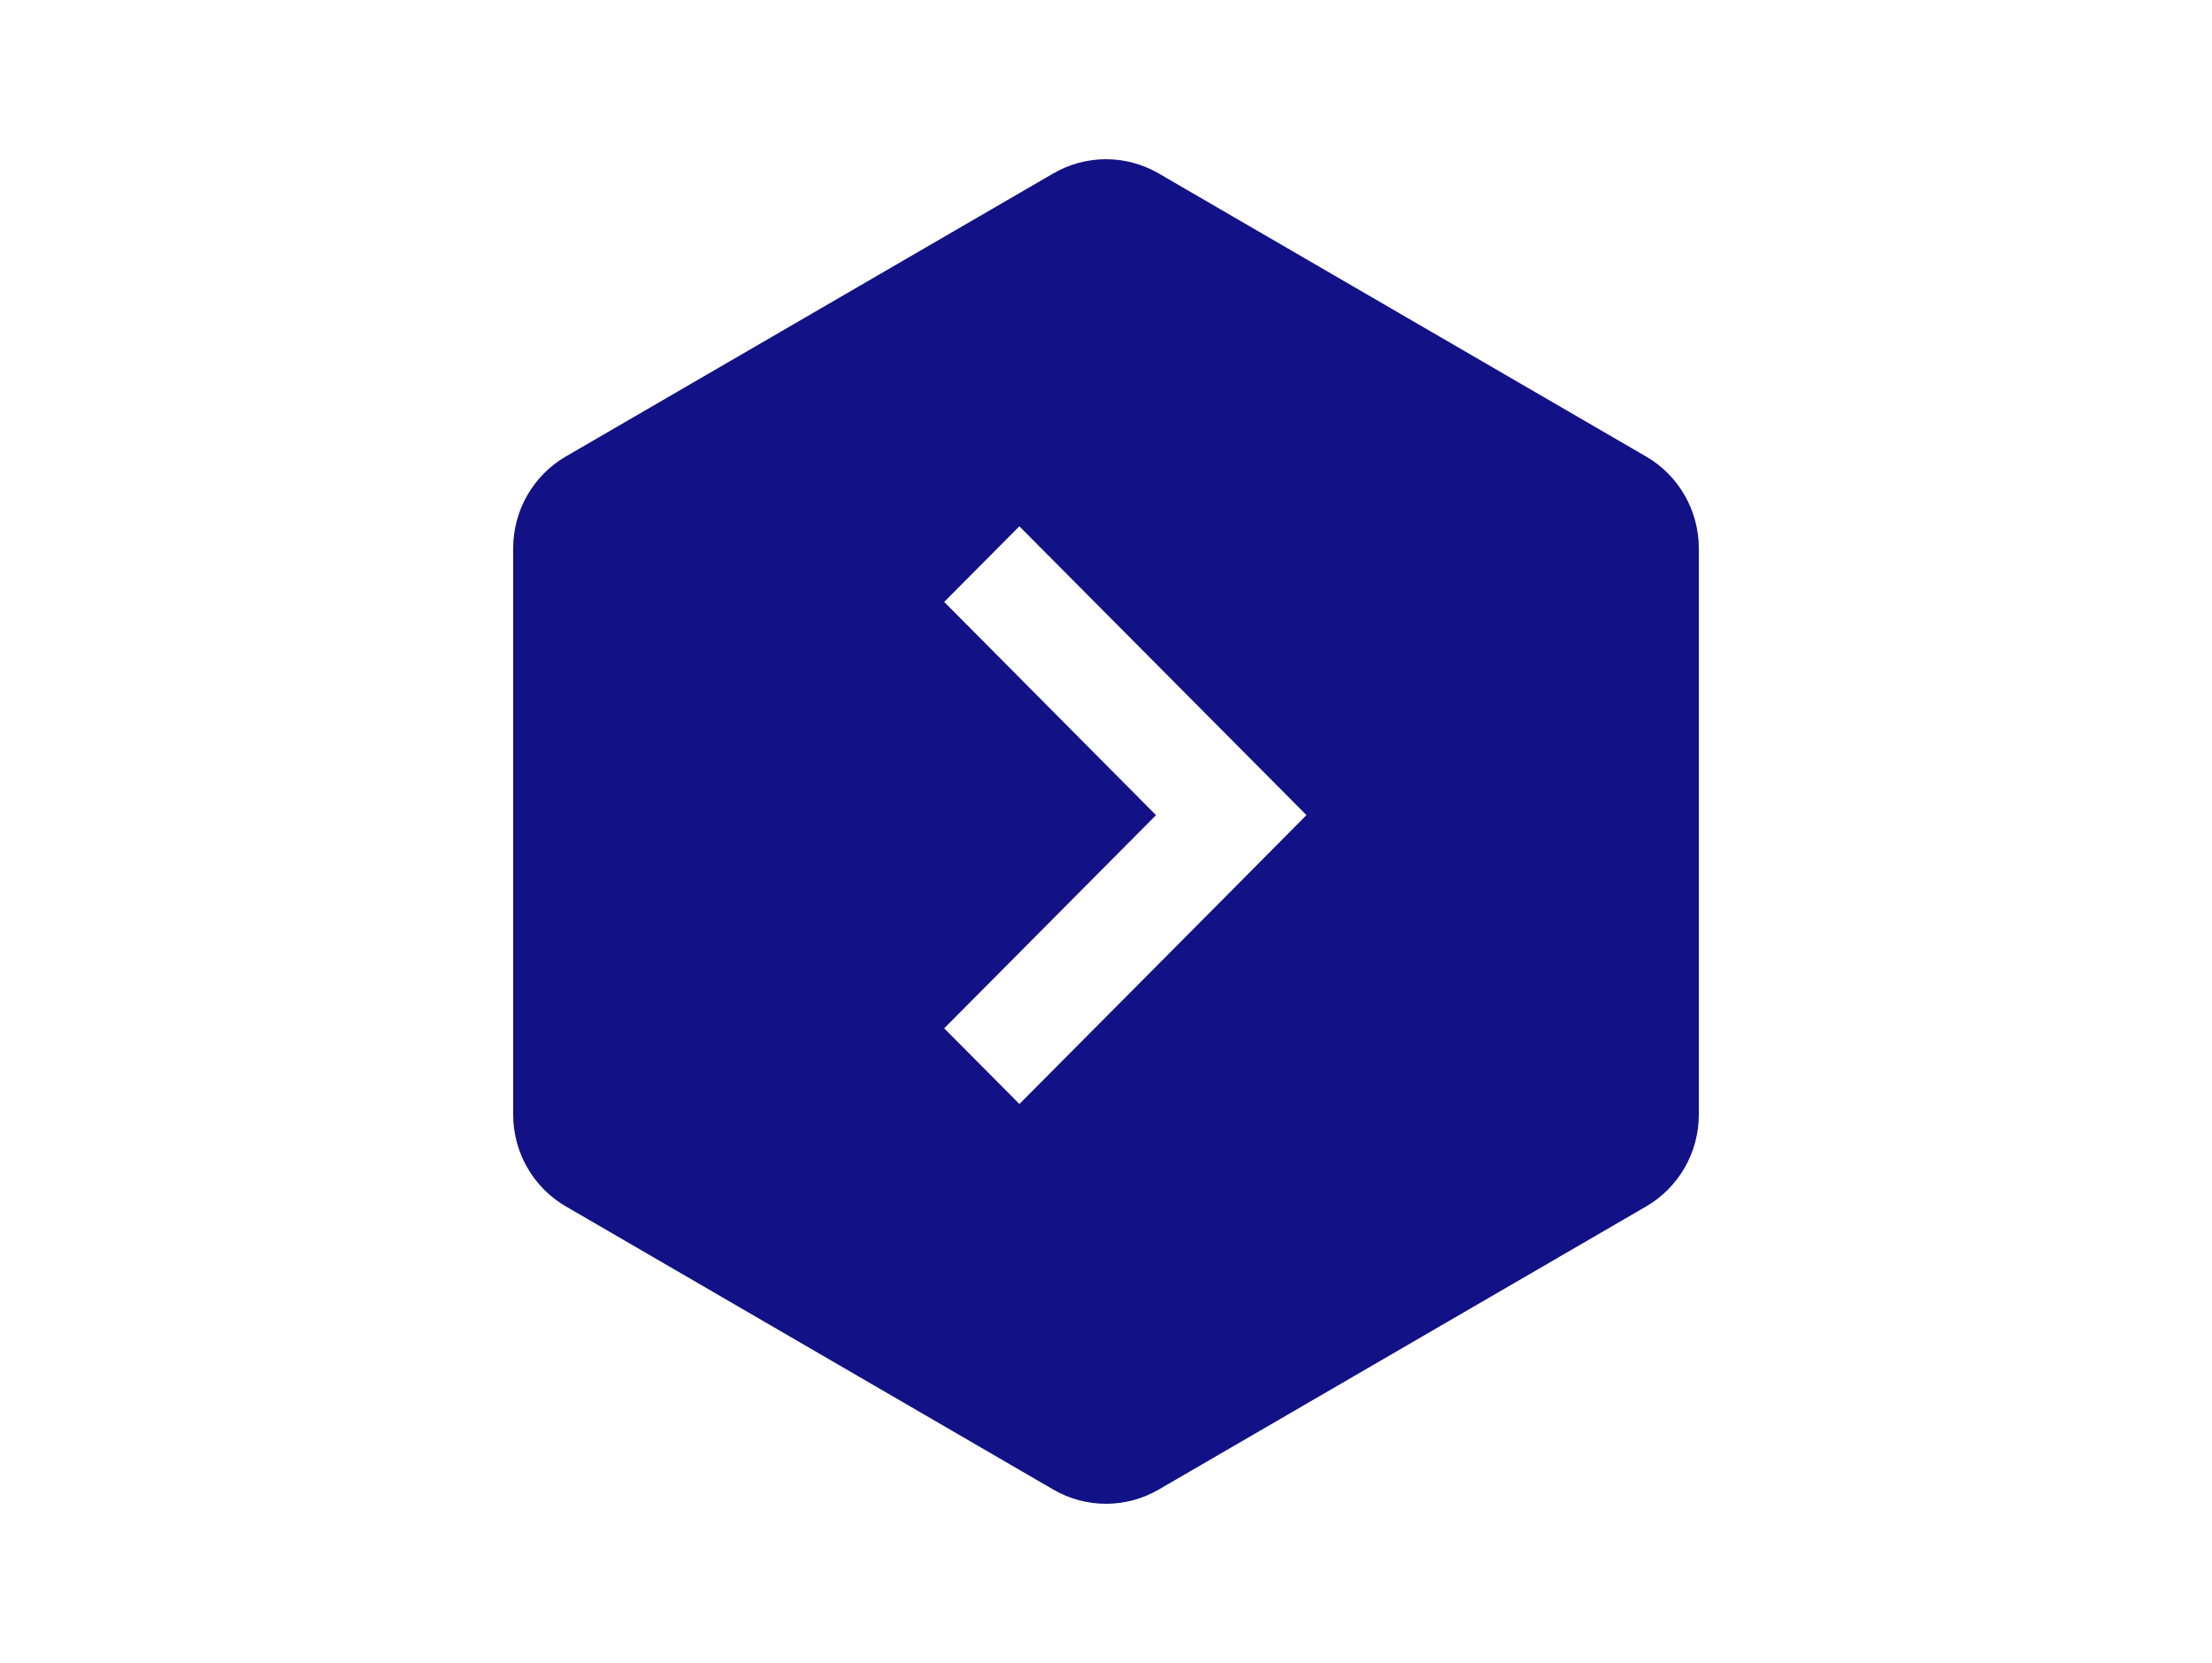 <?xml version="1.0" encoding="UTF-8"?>
<svg xmlns="http://www.w3.org/2000/svg" width="125" height="94" viewBox="0 0 125 94" fill="none">
  <path d="M93.023 25.806L65.474 9.802C64.569 9.277 63.543 9 62.498 9C61.454 9 60.428 9.277 59.523 9.802L31.974 25.803C31.069 26.329 30.319 27.085 29.797 27.996C29.275 28.906 29 29.939 29 30.99V63.005C29 65.142 30.133 67.121 31.974 68.189L59.526 84.199C60.431 84.724 61.456 85 62.5 85C63.544 85 64.569 84.724 65.474 84.199L93.026 68.192C94.867 67.121 96 65.145 96 63.005V30.993C96 28.855 94.864 26.876 93.023 25.806ZM69.58 50.357L57.607 62.403L53.356 58.125L65.326 46.076L53.356 34.023L57.604 29.748L73.828 46.073L69.58 50.357Z" fill="#121185"></path>
</svg>

